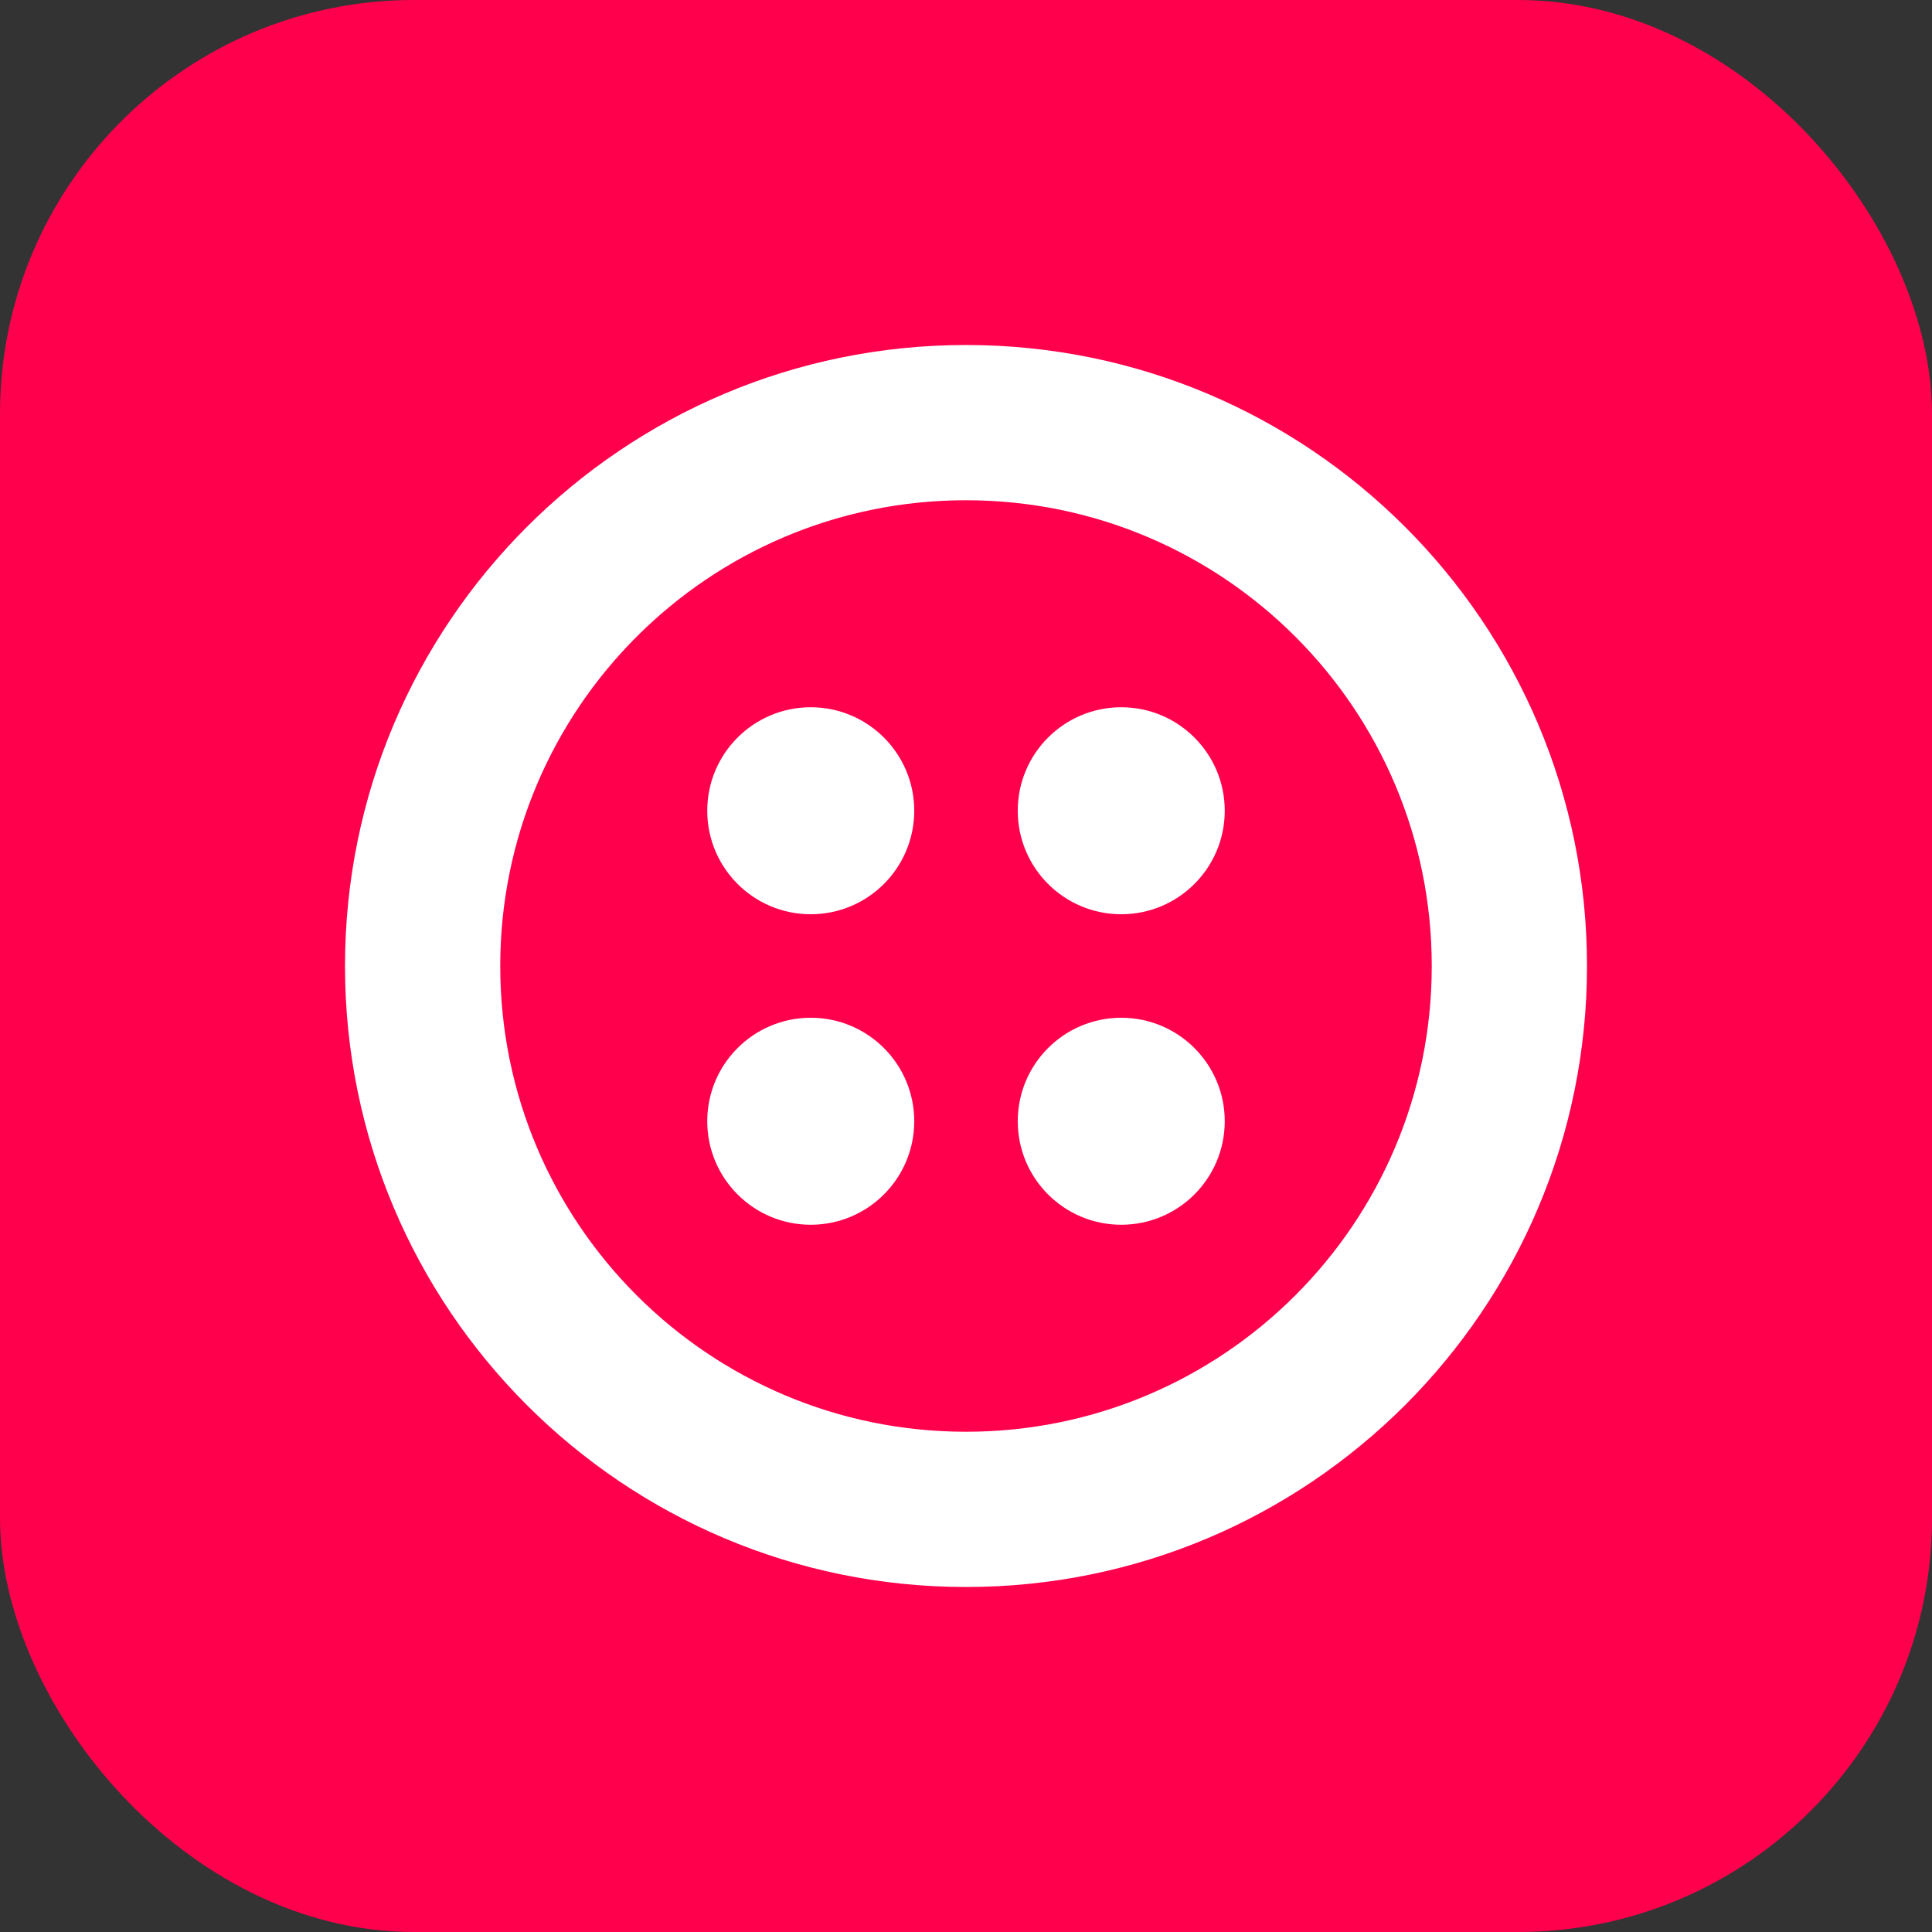 <svg width="56" height="56" viewBox="0 0 56 56" fill="none" xmlns="http://www.w3.org/2000/svg">
<rect x="0" y="0" width="56" height="56" fill="#333333" stroke="none"/>
<rect width="56" height="56" rx="12" fill="#FF004D"/>
<g clip-path="url(#clip0_3298_10341)">
<path d="M26.5 23.5C26.5 25.157 25.157 26.5 23.5 26.5C21.843 26.5 20.5 25.157 20.5 23.5C20.5 21.843 21.843 20.5 23.5 20.5C25.157 20.5 26.5 21.843 26.5 23.5Z" fill="white"/>
<path d="M35.5 23.5C35.5 25.157 34.157 26.5 32.5 26.5C30.843 26.5 29.5 25.157 29.5 23.5C29.5 21.843 30.843 20.5 32.5 20.5C34.157 20.5 35.5 21.843 35.5 23.5Z" fill="white"/>
<path d="M32.5 35.5C34.157 35.5 35.5 34.157 35.5 32.5C35.5 30.843 34.157 29.5 32.5 29.5C30.843 29.5 29.5 30.843 29.5 32.5C29.5 34.157 30.843 35.5 32.5 35.5Z" fill="white"/>
<path d="M26.5 32.5C26.5 34.157 25.157 35.5 23.5 35.5C21.843 35.5 20.5 34.157 20.5 32.5C20.5 30.843 21.843 29.5 23.5 29.5C25.157 29.5 26.5 30.843 26.5 32.5Z" fill="white"/>
<path fill-rule="evenodd" clip-rule="evenodd" d="M46 28C46 37.941 37.941 46 28 46C18.059 46 10 37.941 10 28C10 18.059 18.059 10 28 10C37.941 10 46 18.059 46 28ZM41.5 28C41.5 35.456 35.456 41.5 28 41.5C20.544 41.5 14.5 35.456 14.5 28C14.5 20.544 20.544 14.5 28 14.5C35.456 14.5 41.5 20.544 41.5 28Z" fill="white"/>
</g>
<defs>
<clipPath id="clip0_3298_10341">
<rect width="36" height="36" fill="white" transform="translate(10 10)"/>
</clipPath>
</defs>
</svg>
